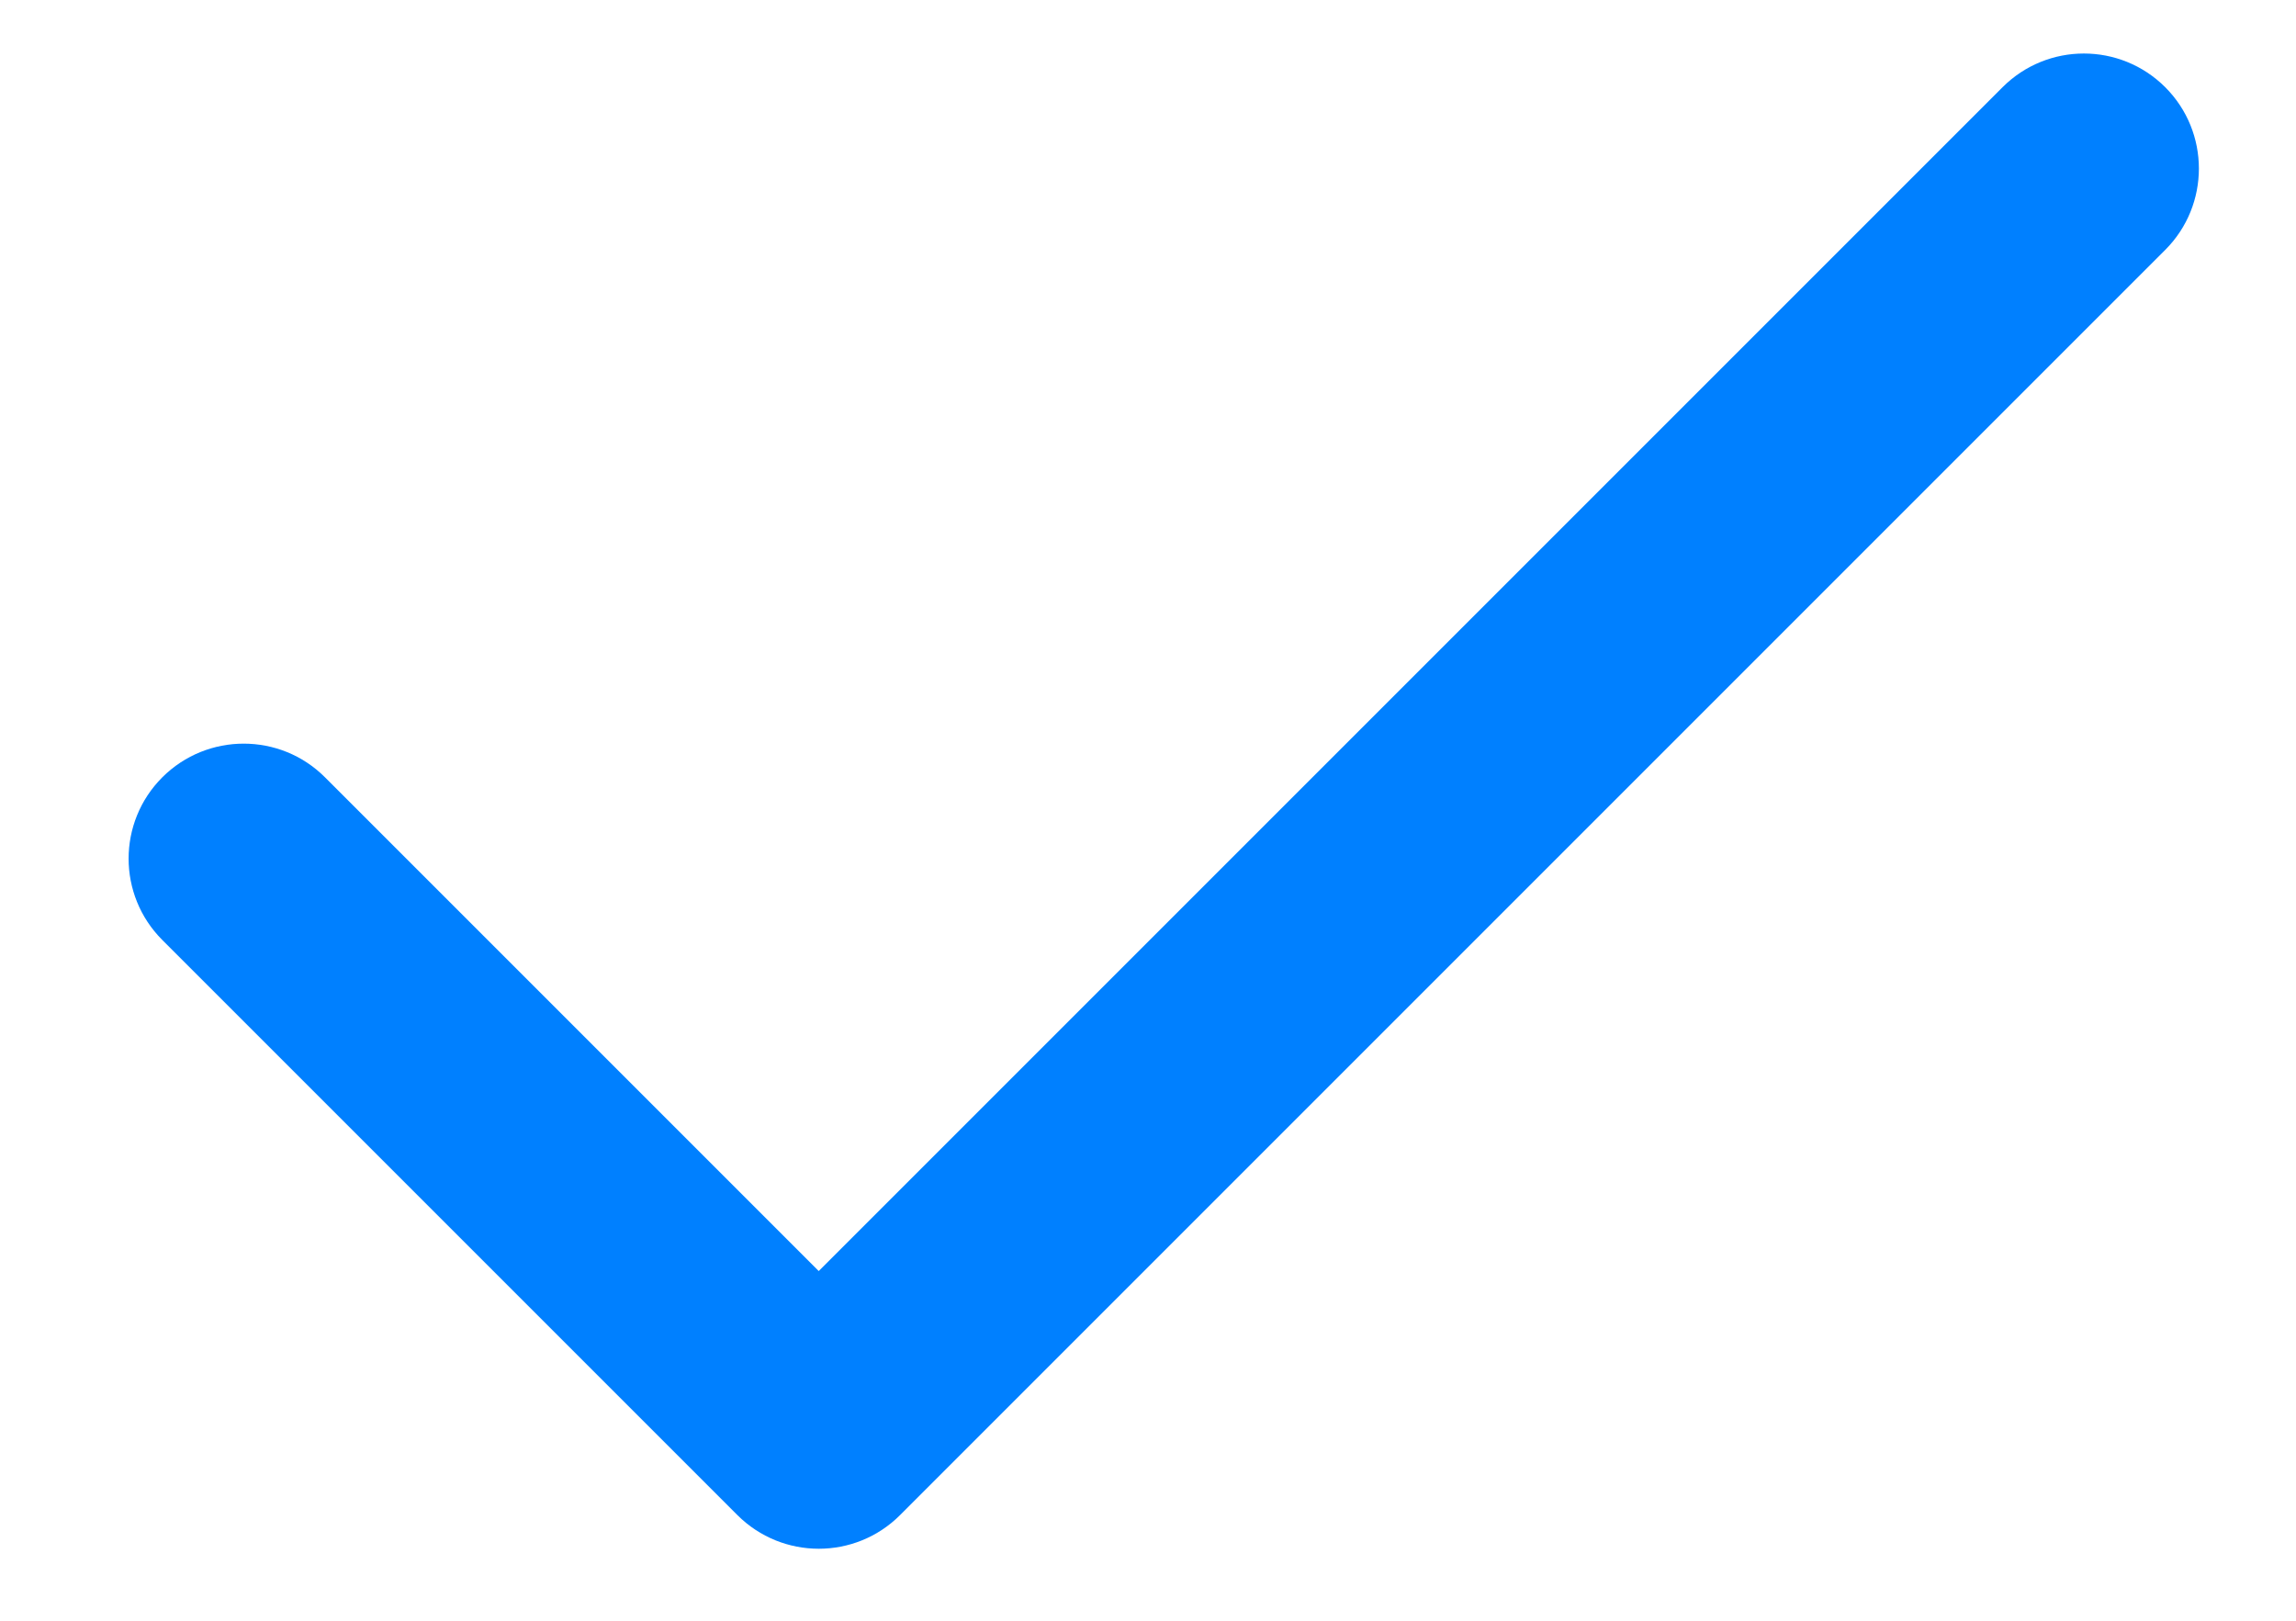 <svg width="17" height="12" viewBox="0 0 17 12" fill="none" xmlns="http://www.w3.org/2000/svg">
<path fill-rule="evenodd" clip-rule="evenodd" d="M16.032 0.646C16.364 0.978 16.364 1.518 16.032 1.85L6.664 11.218C6.332 11.55 5.793 11.55 5.46 11.218L1.202 6.96C0.869 6.627 0.869 6.088 1.202 5.755C1.535 5.423 2.074 5.423 2.406 5.755L6.062 9.411L14.827 0.646C15.16 0.313 15.699 0.313 16.032 0.646Z" fill="#0080FF"/>
</svg>
